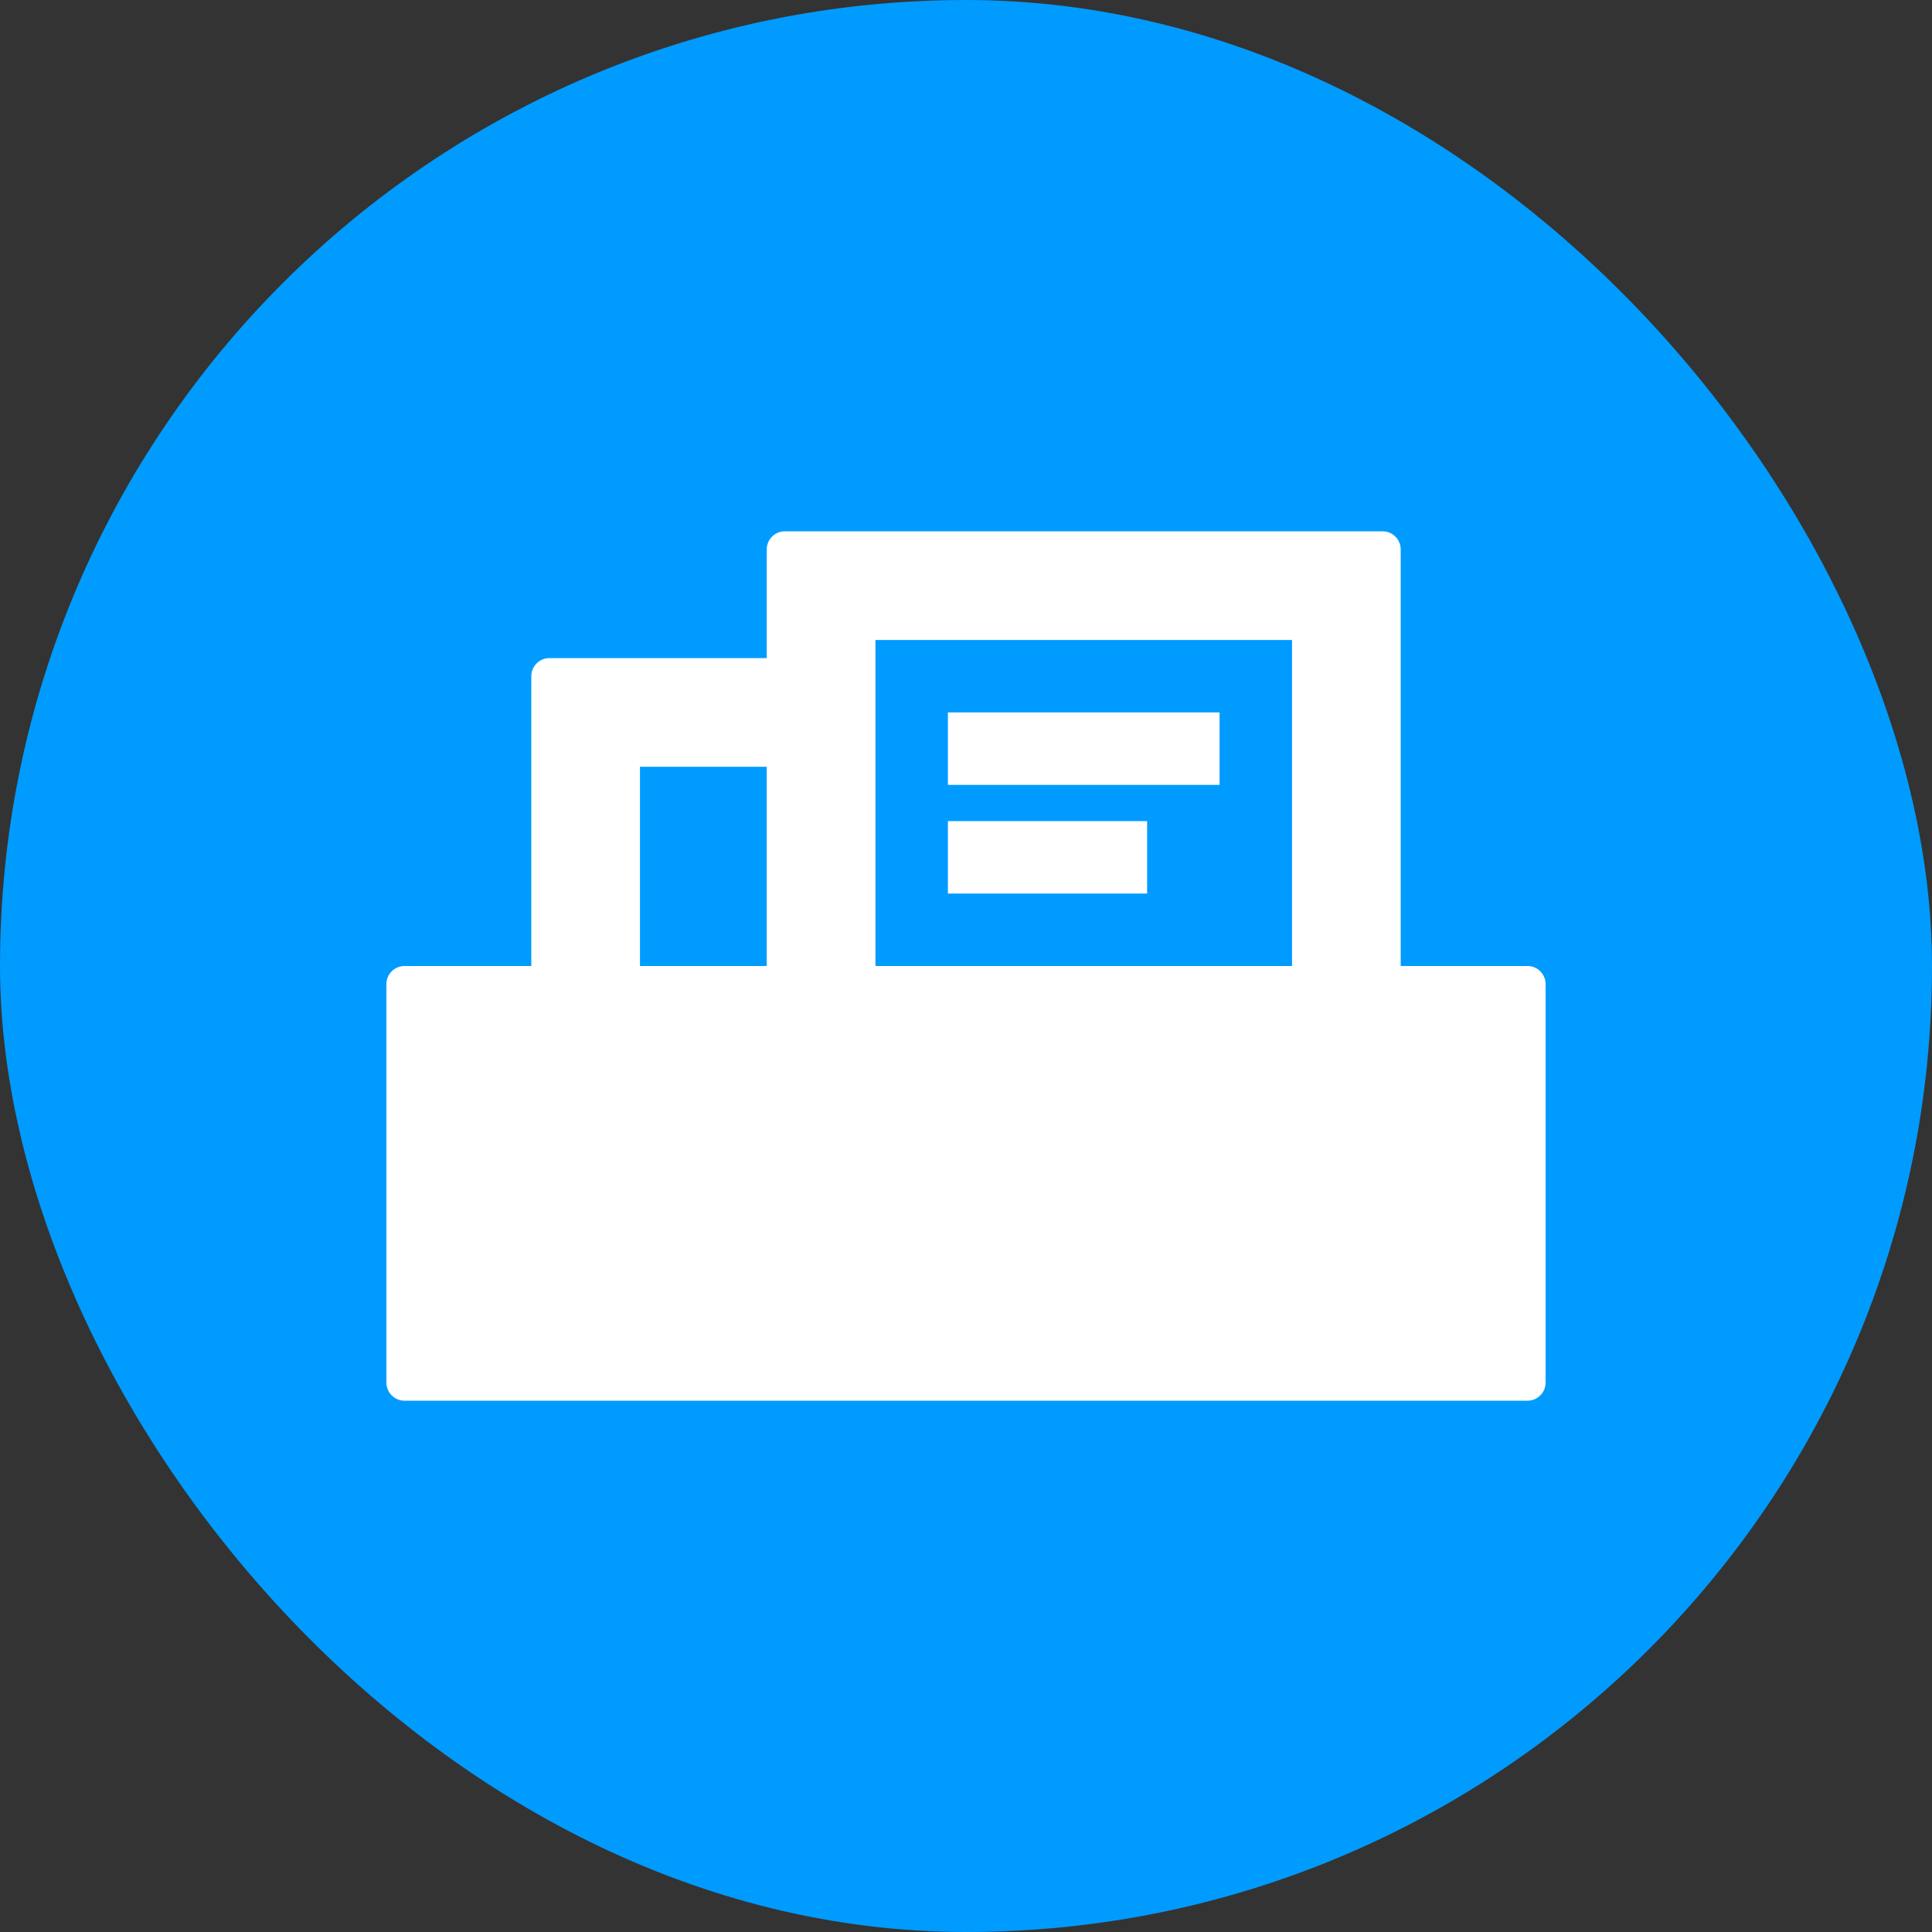 <?xml version="1.0" encoding="UTF-8"?>
<svg width="60px" height="60px" viewBox="0 0 60 60" version="1.1" xmlns="http://www.w3.org/2000/svg" xmlns:xlink="http://www.w3.org/1999/xlink">
    <rect x="0" y="0" width="60" height="60" fill="#333333" stroke="none"/>
    <title>Comprehensive Support for Various Business Migrations</title>
    <g id="页面-1" stroke="none" stroke-width="1" fill="none" fill-rule="evenodd">
        <g id="iMac-21.5&quot;备份-19" transform="translate(-280, -2751)">
            <g id="Comprehensive-Support-for-Various-Business-Migrations" transform="translate(280, 2751)">
                <rect id="矩形备份-9" fill="#009BFF" style="mix-blend-mode: multiply;" x="0" y="0" width="60" height="60" rx="30"></rect>
                <g id="业务服务器" transform="translate(12, 12)" fill-rule="nonzero">
                    <rect id="矩形" fill="#000000" opacity="0" x="0" y="0" width="36" height="36"></rect>
                    <path d="M35.438,18 L31.5,18 L31.5,5.062 C31.5,4.752 31.248,4.5 30.938,4.5 L12.375,4.5 C12.064,4.5 11.812,4.752 11.812,5.062 L11.812,8.438 L5.062,8.438 C4.752,8.438 4.5,8.689 4.5,9 L4.5,18 L0.562,18 C0.252,18 0,18.252 0,18.562 L0,30.938 C0,31.248 0.252,31.5 0.562,31.5 L35.438,31.5 C35.748,31.5 36,31.248 36,30.938 L36,18.562 C36,18.252 35.748,18 35.438,18 Z M11.812,18 L7.875,18 L7.875,11.812 L11.812,11.812 L11.812,18 Z M28.125,18 L15.188,18 L15.188,7.875 L28.125,7.875 L28.125,18 Z" id="形状" fill="#FFFFFF"></path>
                    <path d="M17.438,10.125 L25.875,10.125 L25.875,12.375 L17.438,12.375 L17.438,10.125 Z M17.438,13.5 L23.625,13.5 L23.625,15.75 L17.438,15.75 L17.438,13.5 Z" id="形状" fill="#FFFFFF"></path>
                    <path d="M27,23.062 L29.25,23.062 L29.25,26.438 L27,26.438 L27,23.062 Z M23.062,23.062 L25.312,23.062 L25.312,26.438 L23.062,26.438 L23.062,23.062 Z M6.75,23.062 L10.125,23.062 L10.125,26.438 L6.75,26.438 L6.75,23.062 Z M12.375,23.062 L15.75,23.062 L15.75,26.438 L12.375,26.438 L12.375,23.062 Z" id="形状" fill="#FFFFFF"></path>
                </g>
            </g>
        </g>
    </g>
</svg>